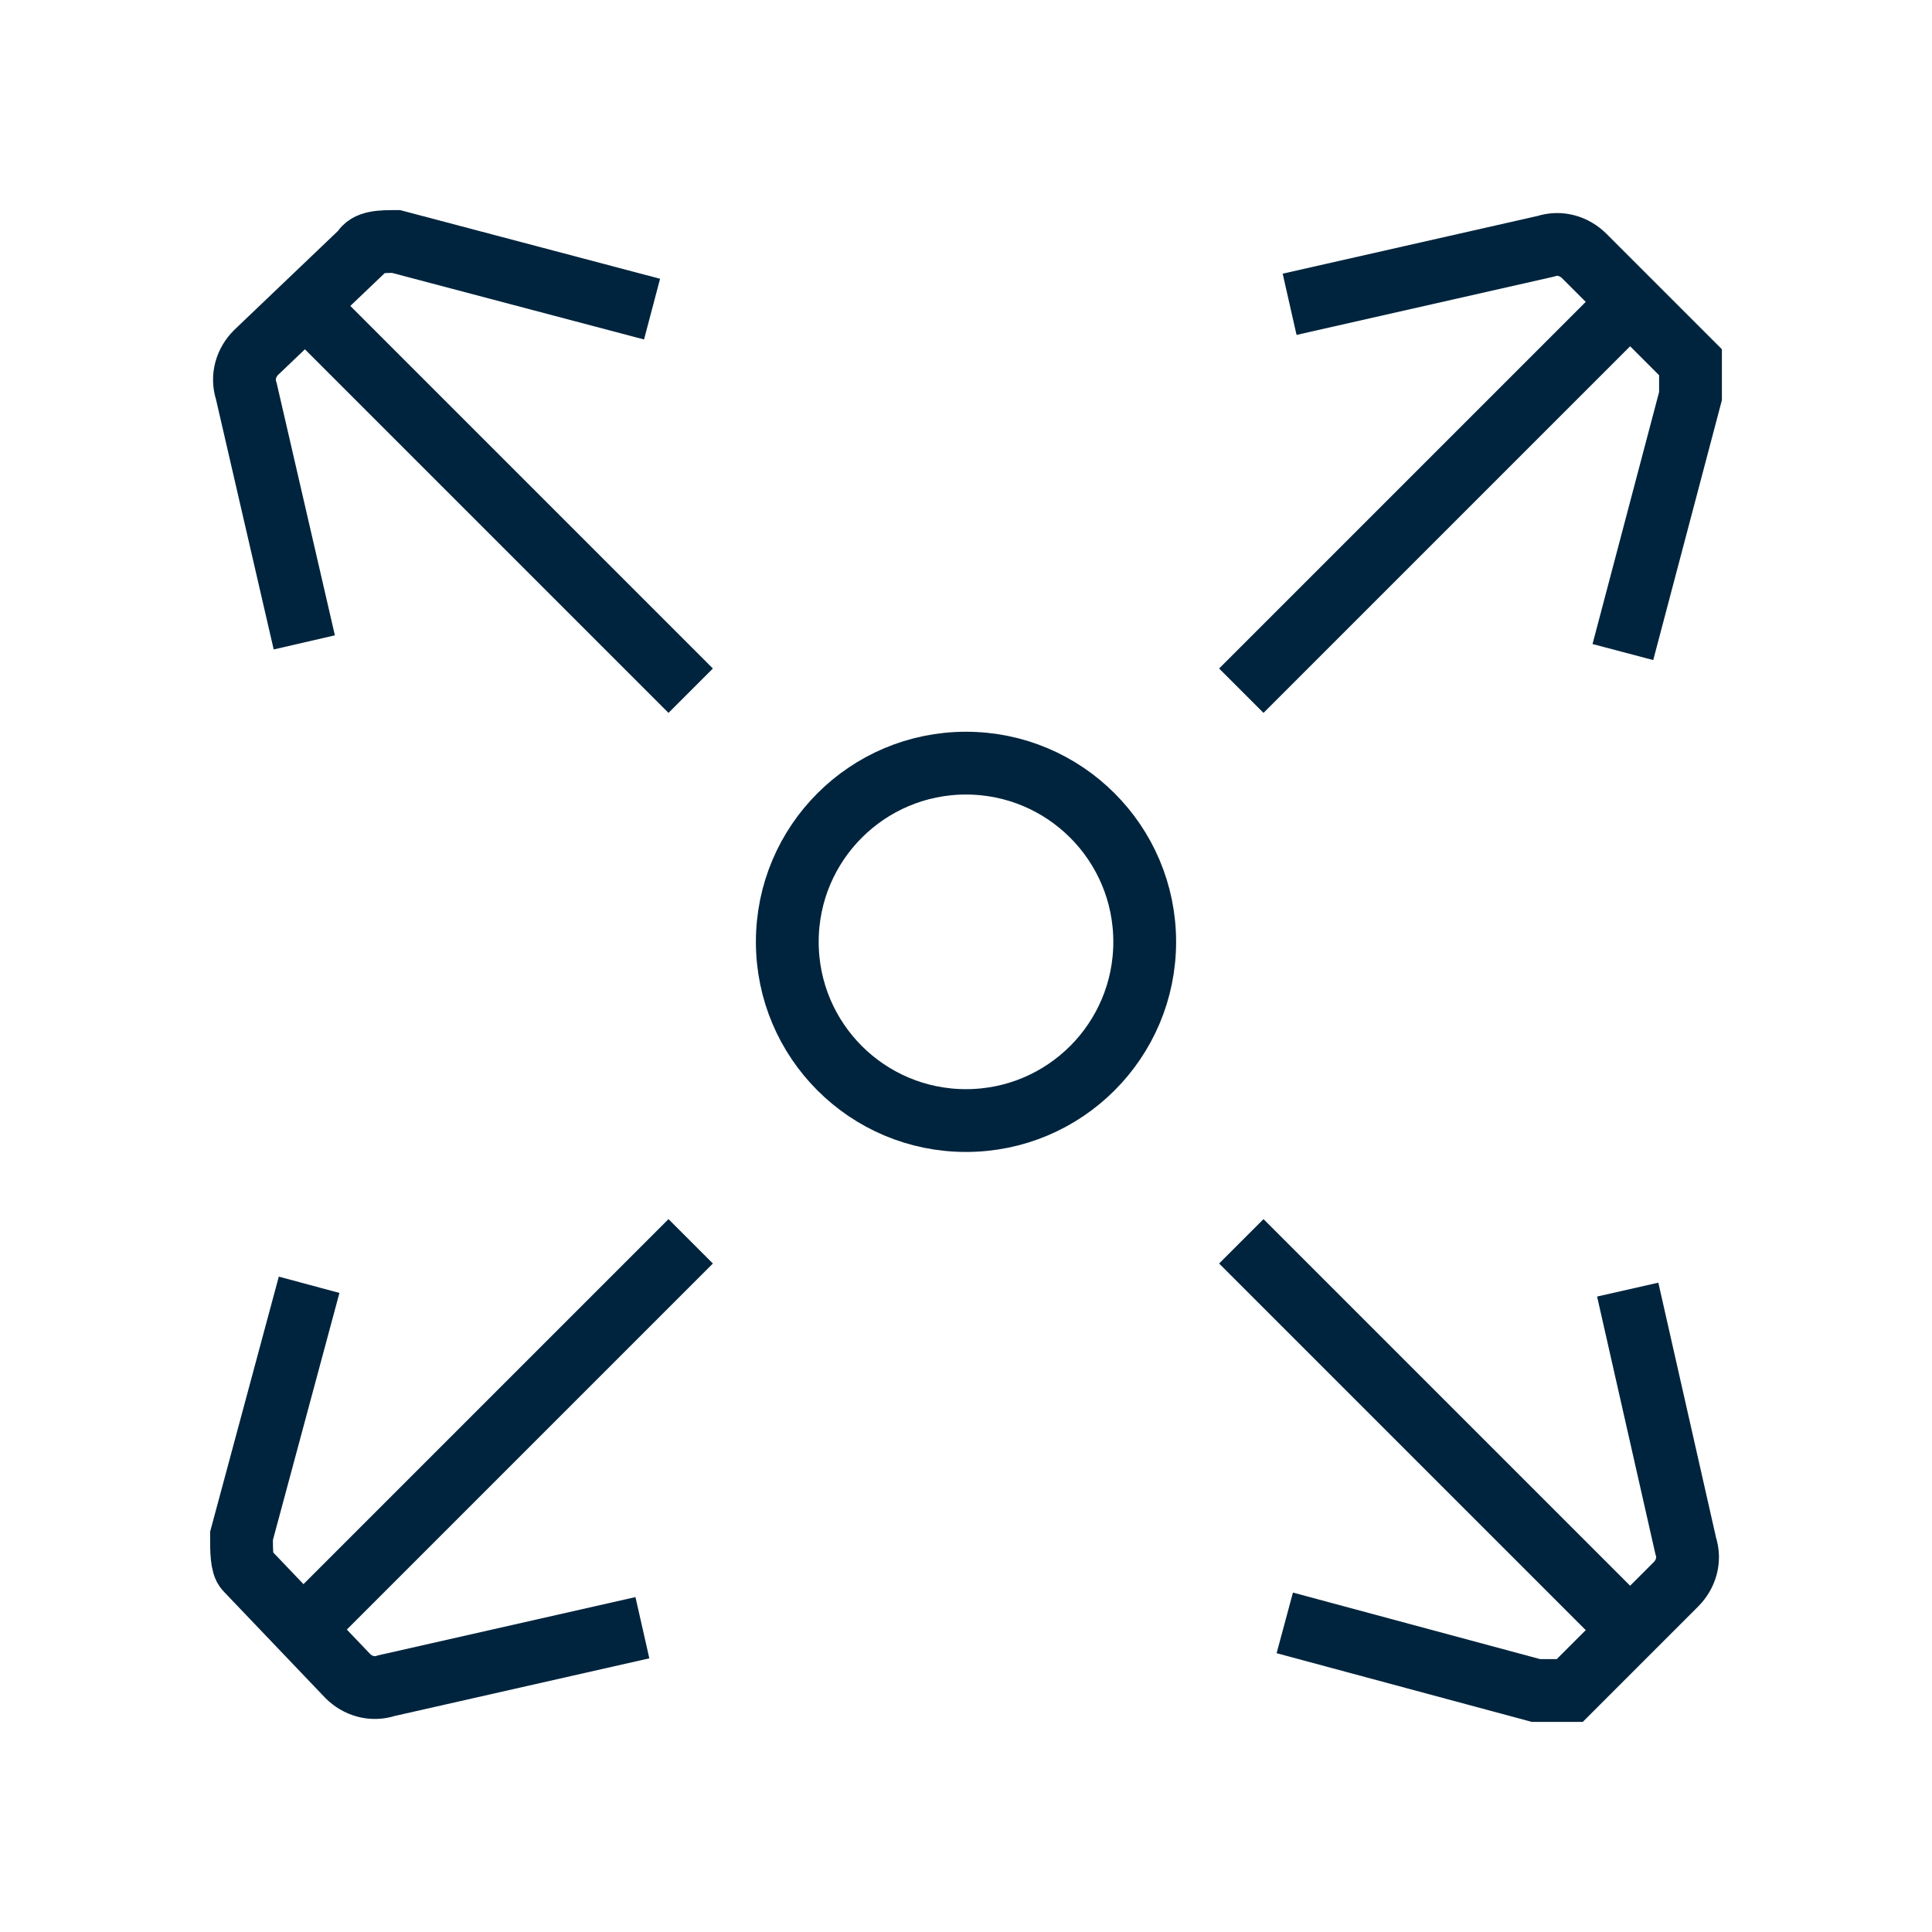 <?xml version="1.0" encoding="utf-8"?>
<!-- Generator: Adobe Illustrator 24.0.1, SVG Export Plug-In . SVG Version: 6.00 Build 0)  -->
<svg version="1.1" id="Layer_1" xmlns="http://www.w3.org/2000/svg" xmlns:xlink="http://www.w3.org/1999/xlink" x="0px" y="0px"
	 viewBox="0 0 40 40" style="enable-background:new 0 0 40 40;" xml:space="preserve">
<style type="text/css">
	.st0{fill:none;stroke:#00243D;stroke-width:1.3;stroke-miterlimit:10;}
</style>
<g>
	<circle class="st0" cx="20" cy="19.5" r="3.7"/>
	<g>
		<g>
			<path class="st0" d="M26.7,6.3l5.3-1.2c0.3-0.1,0.6,0,0.8,0.2l2.2,2.2C35,7.6,35,7.9,35,8.2l-1.4,5.3"/>
			<line class="st0" x1="33.7" y1="6.3" x2="25.7" y2="14.3"/>
		</g>
		<g>
			<path class="st0" d="M13.3,33.7l-5.3,1.2c-0.3,0.1-0.6,0-0.8-0.2l-2.1-2.2C5,32.4,5,32.1,5,31.8l1.4-5.2"/>
			<line class="st0" x1="6.3" y1="33.7" x2="14.3" y2="25.7"/>
		</g>
	</g>
	<g>
		<g>
			<path class="st0" d="M33.7,26.7l1.2,5.3c0.1,0.3,0,0.6-0.2,0.8l-2.2,2.2C32.4,35,32.1,35,31.8,35l-5.2-1.4"/>
			<line class="st0" x1="33.7" y1="33.7" x2="25.7" y2="25.7"/>
		</g>
		<g>
			<path class="st0" d="M6.3,13.3L5.1,8.1C5,7.8,5.1,7.5,5.3,7.3l2.2-2.1C7.6,5,7.9,5,8.2,5l5.3,1.4"/>
			<line class="st0" x1="6.3" y1="6.3" x2="14.3" y2="14.3"/>
		</g>
	</g>
</g>
</svg>

